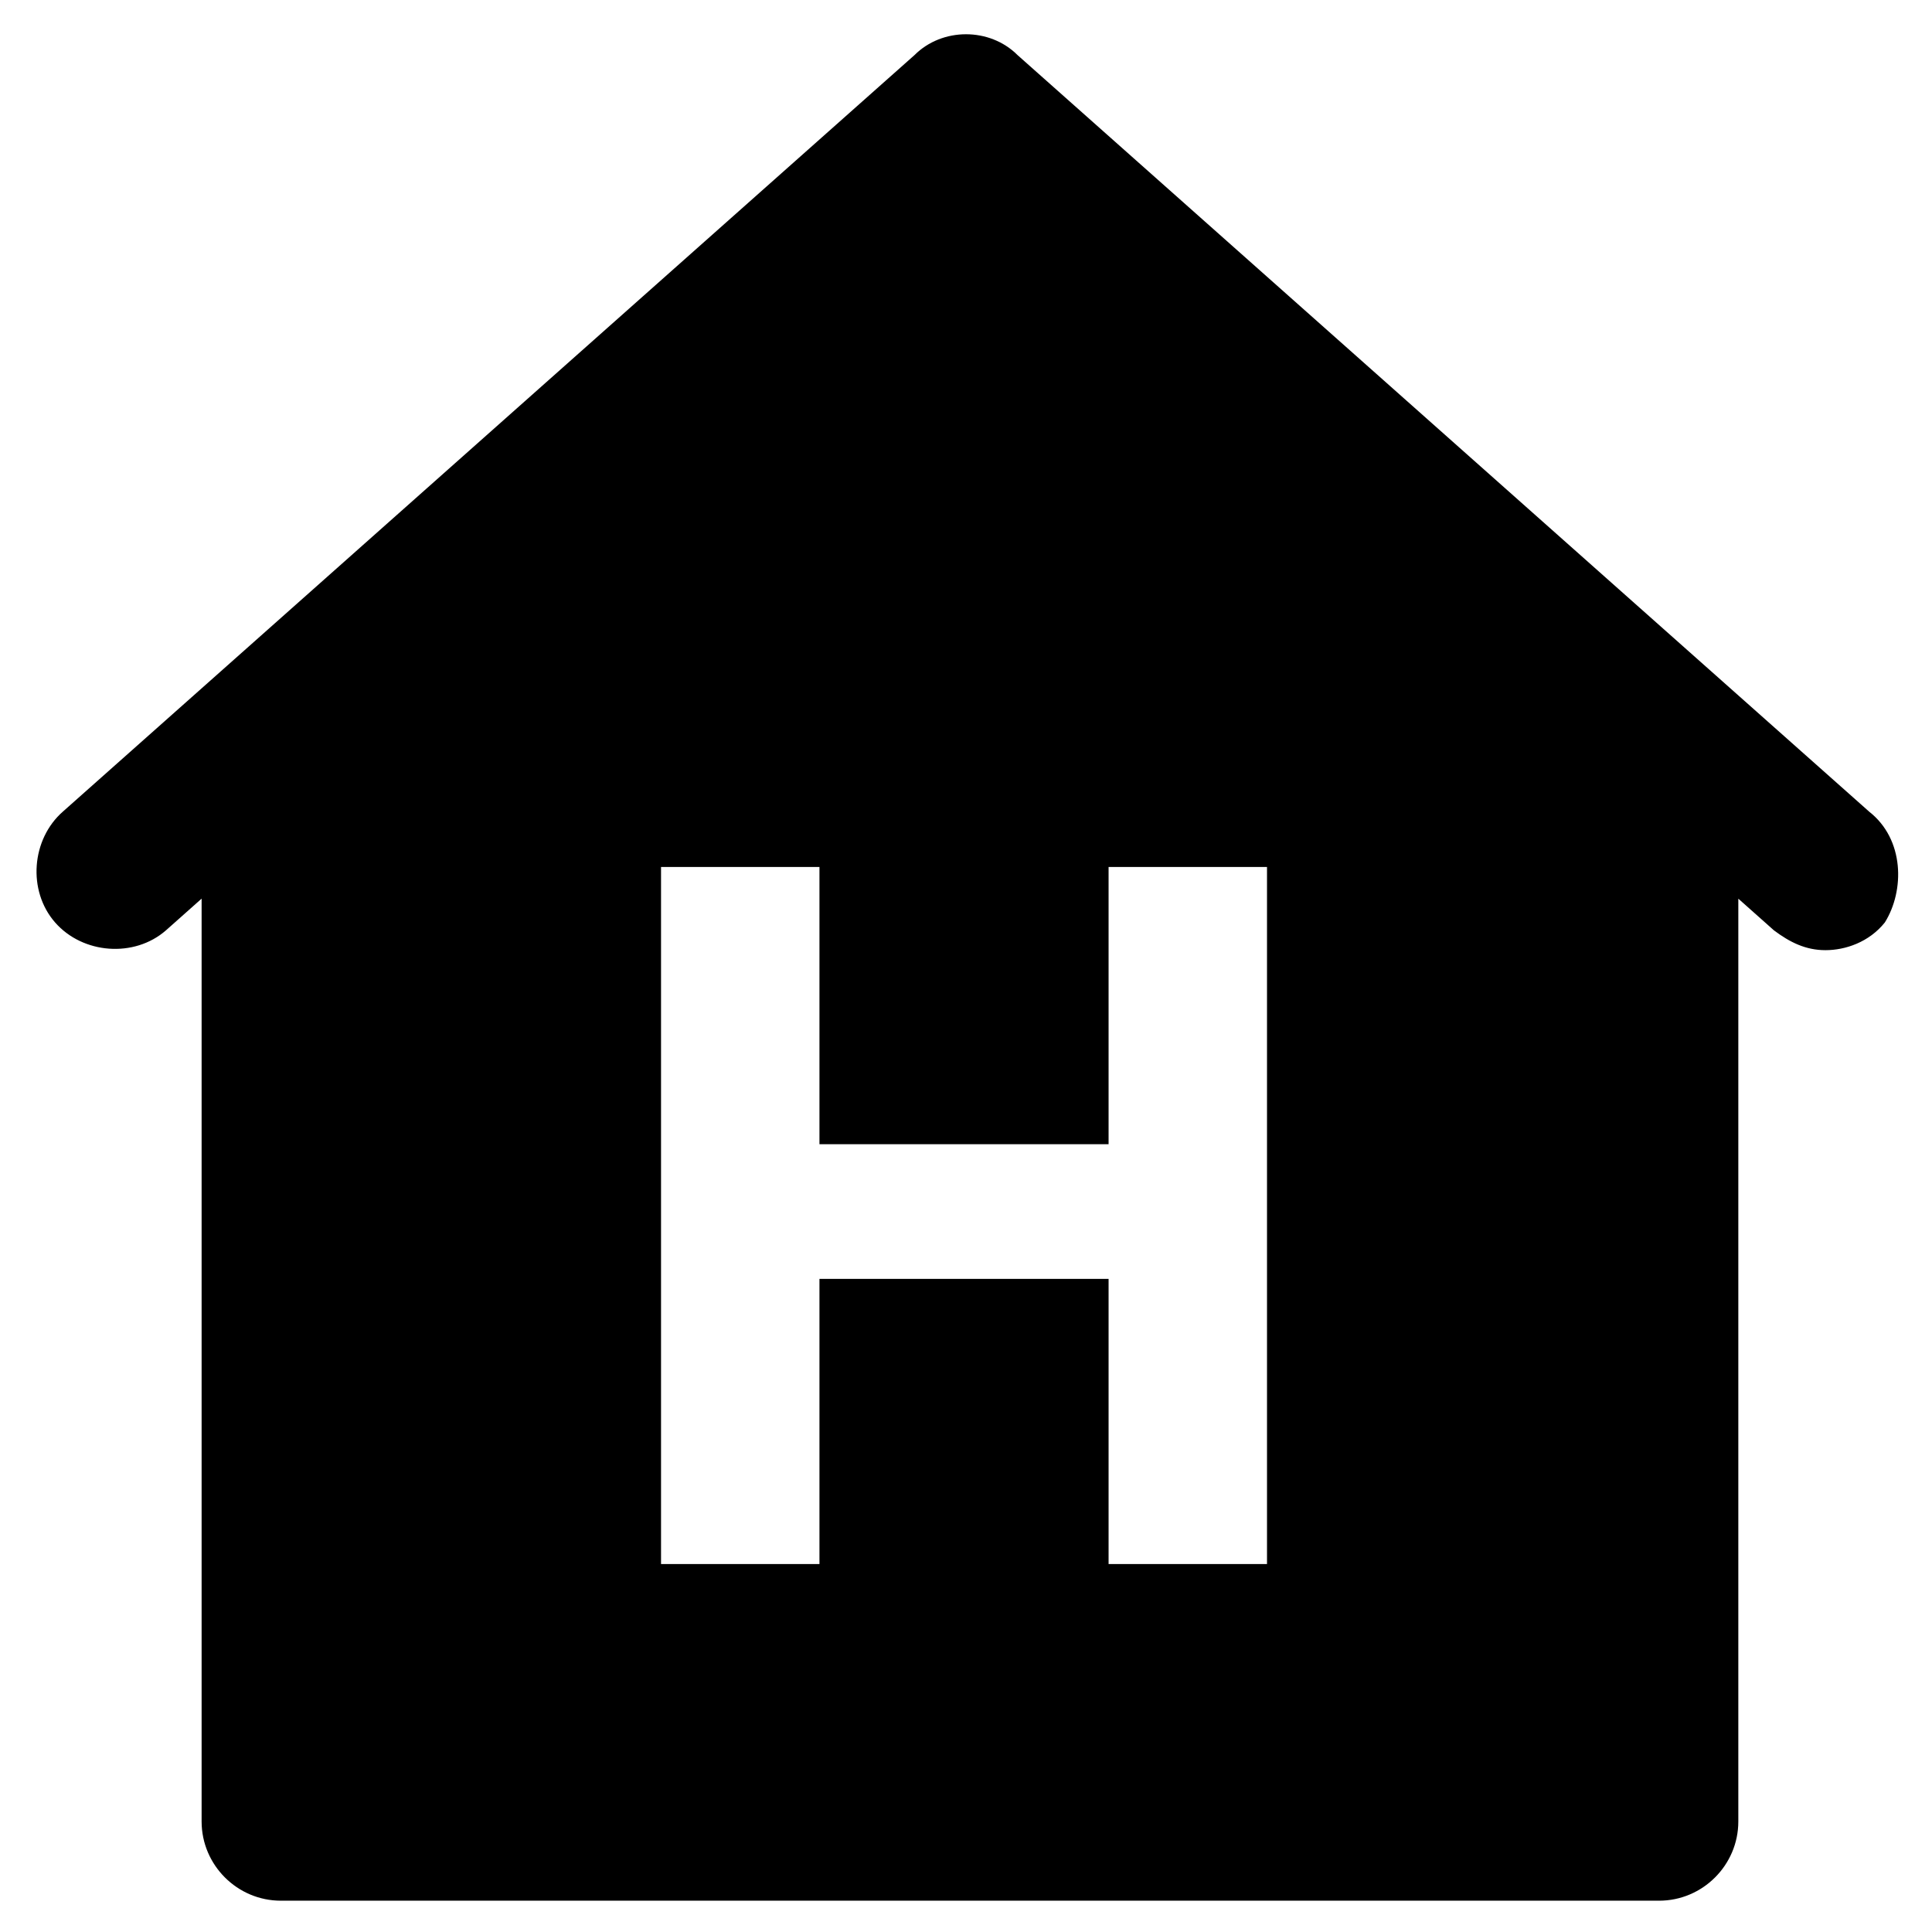 <?xml version="1.0" encoding="UTF-8"?>
<!-- Uploaded to: ICON Repo, www.iconrepo.com, Generator: ICON Repo Mixer Tools -->
<svg fill="#000000" width="800px" height="800px" version="1.1" viewBox="144 144 512 512" xmlns="http://www.w3.org/2000/svg">
 <path d="m639.31 359.06-225.66-200.47c-7.348-7.348-19.941-7.348-27.289 0l-225.67 200.47c-8.398 7.348-9.445 20.992-2.098 29.391s20.992 9.445 29.391 2.098l9.445-8.398v244.56c0 11.547 9.445 20.992 20.992 20.992h365.26c11.547 0 20.992-9.445 20.992-20.992v-244.55l9.445 8.398c4.199 3.148 8.398 5.246 13.645 5.246 5.246 0 11.547-2.098 15.742-7.348 5.25-8.398 5.25-22.043-4.195-29.391zm-159.54 199.43h-41.984v-75.57h-76.621v75.57h-41.984v-184.73h41.984v73.473h76.621v-73.473h41.984z"/>
</svg>